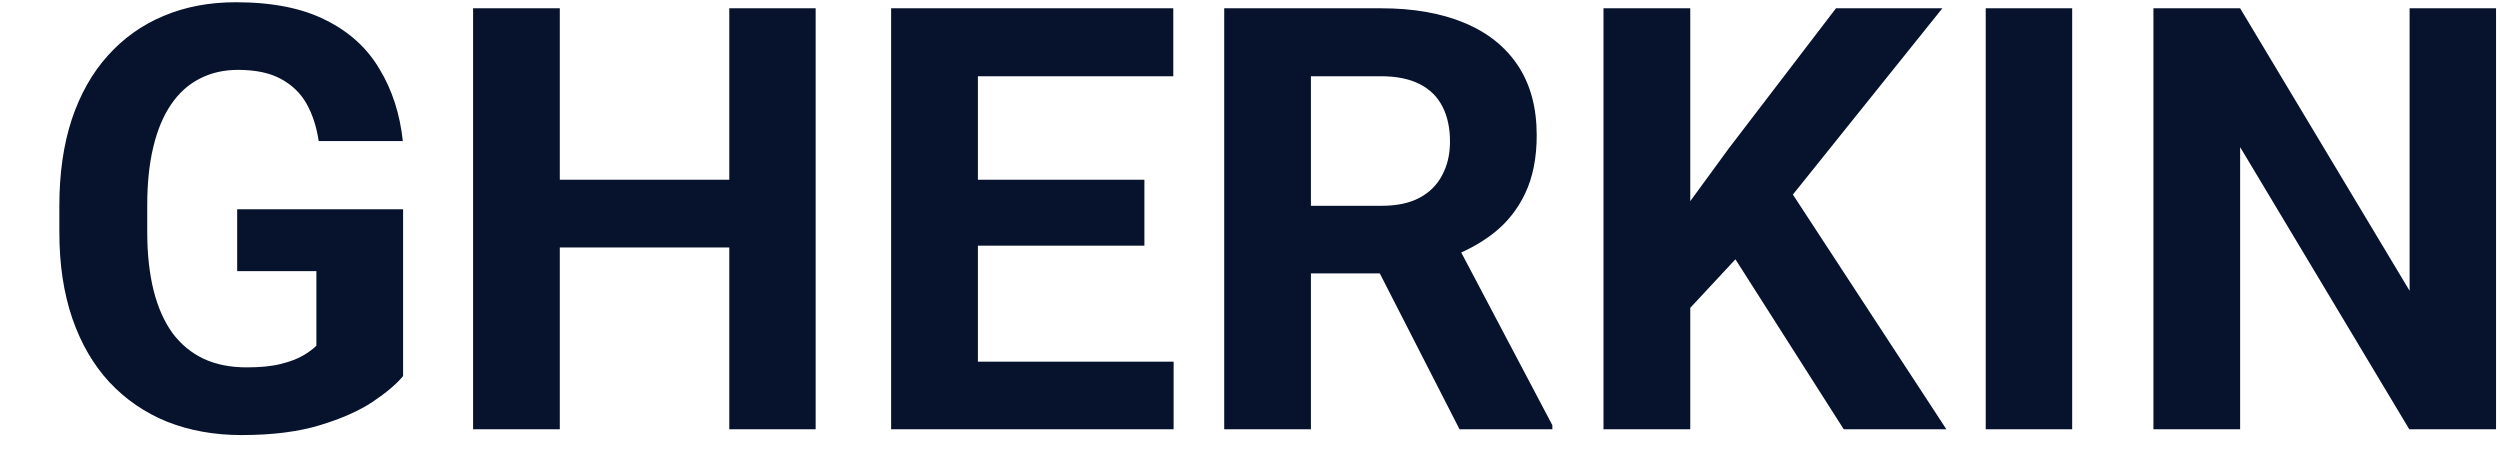 <?xml version="1.0" encoding="UTF-8"?> <svg xmlns="http://www.w3.org/2000/svg" width="38" height="7" viewBox="0 0 38 7" fill="none"><path d="M6.127 3.181V5.716C6.028 5.836 5.874 5.967 5.666 6.107C5.458 6.245 5.19 6.364 4.862 6.463C4.534 6.563 4.137 6.613 3.671 6.613C3.258 6.613 2.881 6.545 2.542 6.411C2.202 6.273 1.909 6.072 1.663 5.809C1.419 5.545 1.232 5.223 1.1 4.842C0.968 4.458 0.902 4.02 0.902 3.528V3.128C0.902 2.636 0.965 2.198 1.091 1.814C1.22 1.43 1.403 1.106 1.641 0.843C1.878 0.579 2.161 0.378 2.489 0.241C2.817 0.103 3.182 0.034 3.583 0.034C4.14 0.034 4.597 0.125 4.954 0.307C5.312 0.485 5.584 0.734 5.771 1.054C5.962 1.37 6.079 1.733 6.123 2.144H4.844C4.812 1.927 4.75 1.738 4.66 1.577C4.569 1.416 4.438 1.29 4.269 1.199C4.102 1.108 3.885 1.062 3.618 1.062C3.398 1.062 3.202 1.108 3.029 1.199C2.859 1.287 2.716 1.417 2.599 1.59C2.481 1.763 2.392 1.977 2.331 2.231C2.269 2.486 2.238 2.782 2.238 3.119V3.528C2.238 3.862 2.271 4.158 2.335 4.416C2.399 4.67 2.495 4.886 2.621 5.062C2.75 5.234 2.908 5.365 3.095 5.453C3.283 5.541 3.501 5.584 3.75 5.584C3.958 5.584 4.131 5.567 4.269 5.532C4.409 5.497 4.522 5.454 4.607 5.404C4.695 5.352 4.762 5.302 4.809 5.255V4.121H3.605V3.181H6.127ZM11.458 2.732V3.761H8.118V2.732H11.458ZM8.509 0.126V6.525H7.191V0.126H8.509ZM12.398 0.126V6.525H11.085V0.126H12.398ZM17.839 5.497V6.525H14.433V5.497H17.839ZM14.864 0.126V6.525H13.545V0.126H14.864ZM17.395 2.732V3.734H14.433V2.732H17.395ZM17.834 0.126V1.159H14.433V0.126H17.834ZM18.608 0.126H20.994C21.483 0.126 21.904 0.2 22.255 0.346C22.61 0.493 22.882 0.709 23.073 0.997C23.263 1.284 23.358 1.637 23.358 2.056C23.358 2.398 23.3 2.693 23.183 2.939C23.068 3.182 22.906 3.386 22.695 3.55C22.487 3.711 22.242 3.84 21.961 3.937L21.544 4.156H19.469L19.46 3.128H21.003C21.234 3.128 21.426 3.087 21.579 3.005C21.731 2.923 21.845 2.809 21.921 2.662C22 2.516 22.04 2.346 22.04 2.152C22.04 1.947 22.002 1.77 21.926 1.621C21.85 1.471 21.734 1.357 21.579 1.278C21.423 1.199 21.229 1.159 20.994 1.159H19.926V6.525H18.608V0.126ZM22.185 6.525L20.726 3.673L22.119 3.664L23.596 6.463V6.525H22.185ZM25.692 0.126V6.525H24.373V0.126H25.692ZM29.524 0.126L26.988 3.286L25.525 4.859L25.288 3.611L26.276 2.258L27.907 0.126H29.524ZM28.025 6.525L26.14 3.567L27.116 2.75L29.585 6.525H28.025ZM31.497 0.126V6.525H30.183V0.126H31.497ZM37.94 0.126V6.525H36.621L34.05 2.236V6.525H32.732V0.126H34.05L36.626 4.42V0.126H37.94Z" fill="#07132C"></path></svg> 